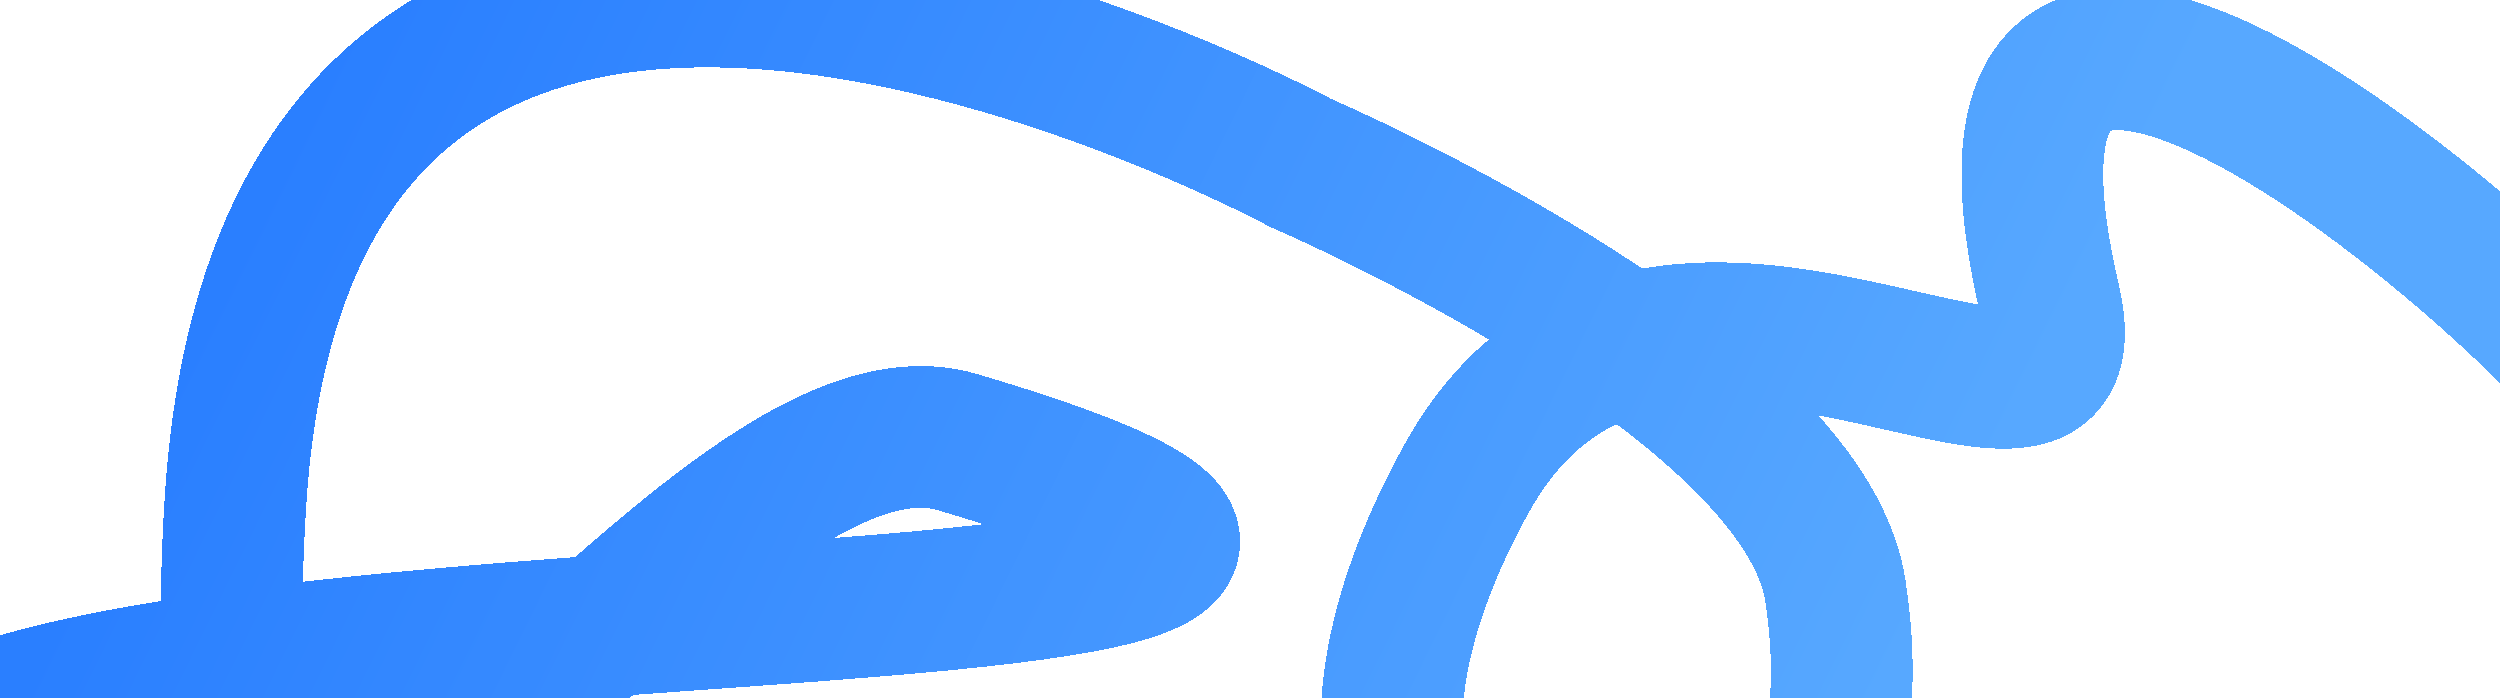 <svg width="1640" height="458" viewBox="0 0 1640 458" fill="none" xmlns="http://www.w3.org/2000/svg">
<g filter="url(#filter0_d_1371_9090)">
<path d="M-104 536.501C-248.5 312.501 1180.44 433.5 601 262C419.273 208.213 94 824.452 127.5 300.452C164.536 -278.865 826.5 79 826.5 79C826.5 79 1155.68 220.191 1177 359.501C1231.72 717.001 731.416 656.843 934.5 287C1057.5 63.001 1353.01 320.987 1317.5 168.5C1232.28 -197.499 1657.5 179.55 1694 246.501" stroke="url(#paint0_linear_1371_9090)" stroke-width="93" shape-rendering="crispEdges"/>
</g>
<defs>
<filter id="filter0_d_1371_9090" x="-221.545" y="-136.501" width="2071.07" height="896.959" filterUnits="userSpaceOnUse" color-interpolation-filters="sRGB">
<feFlood flood-opacity="0" result="BackgroundImageFix"/>
<feColorMatrix in="SourceAlpha" type="matrix" values="0 0 0 0 0 0 0 0 0 0 0 0 0 0 0 0 0 0 127 0" result="hardAlpha"/>
<feOffset dx="27" dy="28"/>
<feGaussianBlur stdDeviation="43.85"/>
<feComposite in2="hardAlpha" operator="out"/>
<feColorMatrix type="matrix" values="0 0 0 0 0 0 0 0 0 0 0 0 0 0 0 0 0 0 0.25 0"/>
<feBlend mode="normal" in2="BackgroundImageFix" result="effect1_dropShadow_1371_9090"/>
<feBlend mode="normal" in="SourceGraphic" in2="effect1_dropShadow_1371_9090" result="shape"/>
</filter>
<linearGradient id="paint0_linear_1371_9090" x1="183" y1="18" x2="1172.5" y2="504.999" gradientUnits="userSpaceOnUse">
<stop stop-color="#2A7FFF"/>
<stop offset="1" stop-color="#57A8FF"/>
</linearGradient>
</defs>
</svg>

